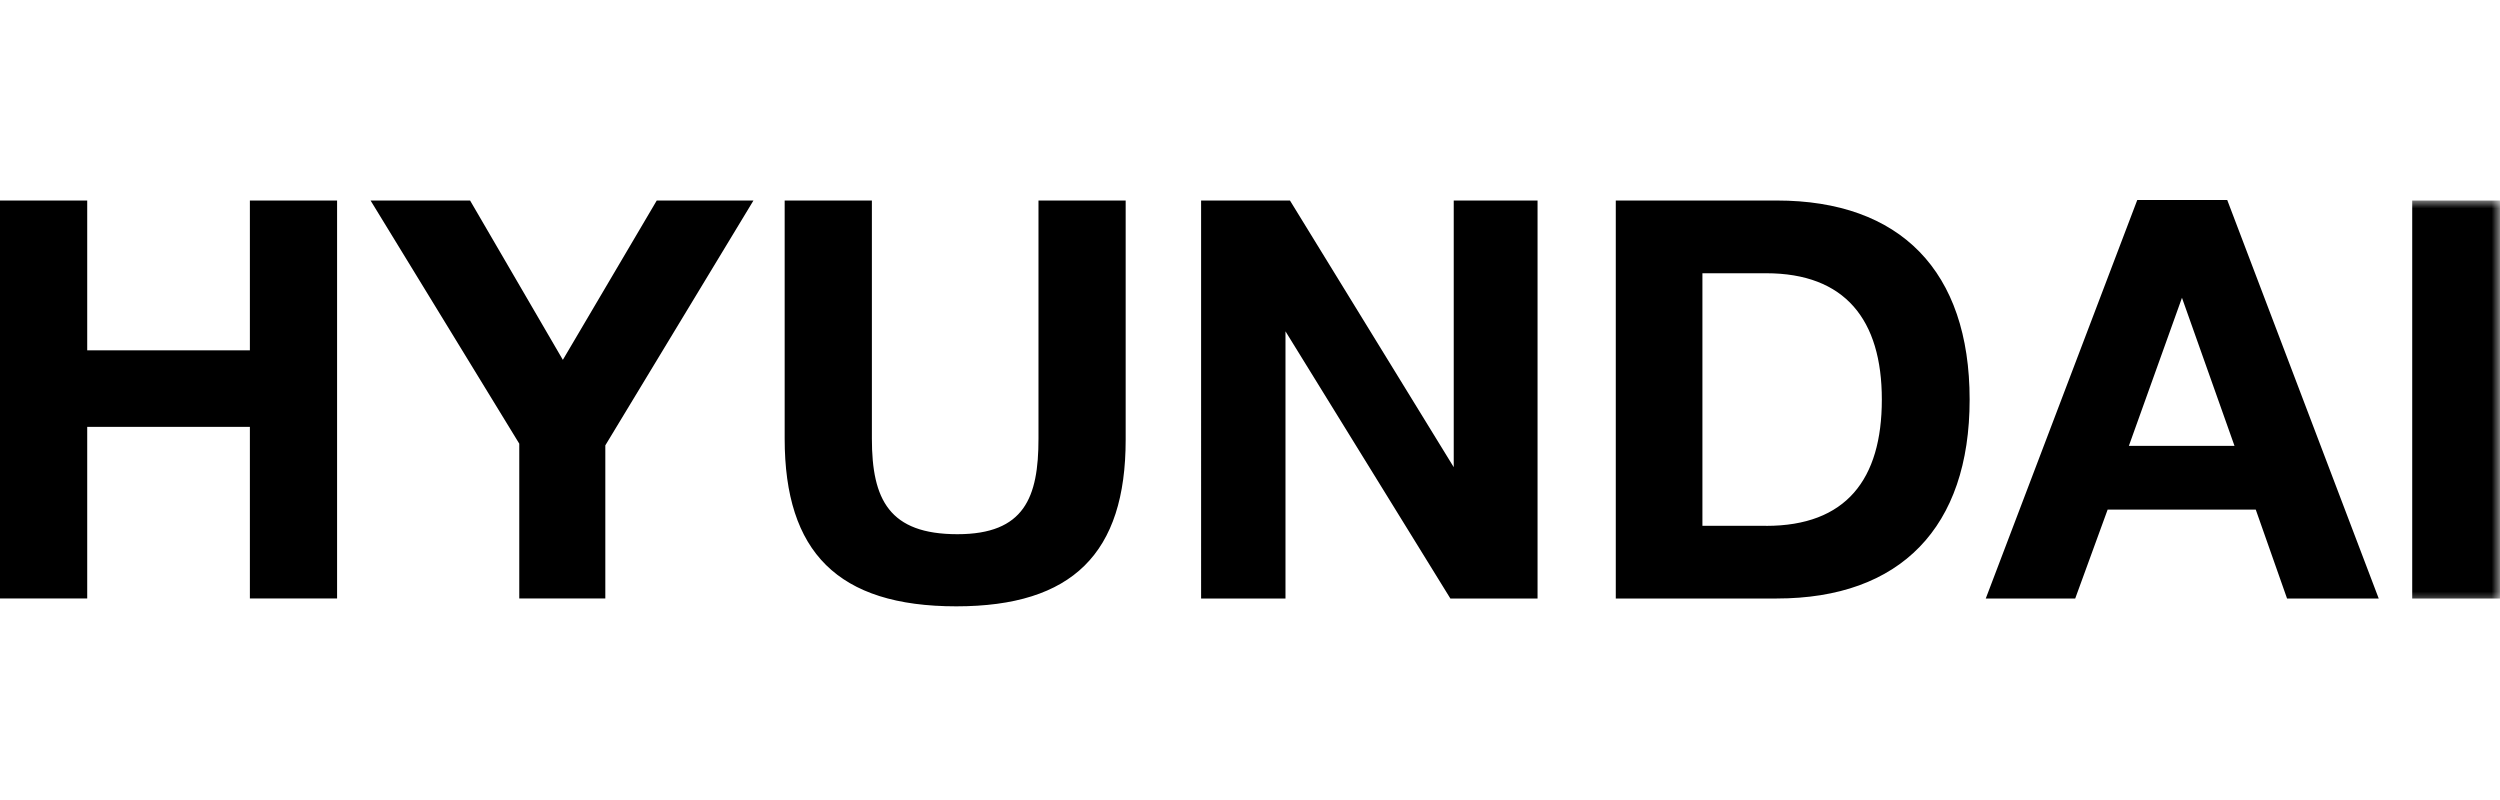 <svg xmlns="http://www.w3.org/2000/svg" xmlns:xlink="http://www.w3.org/1999/xlink" width="150" height="48" viewBox="0 0 150 48"><defs><path id="a" d="M0 24.38h150V0H0z"/></defs><g fill="none" fill-rule="evenodd" transform="translate(0 12)"><path fill="#000" d="M14.993.031V9.02h-9.76V.031H0v23.878h5.233V13.613h9.76v10.296h5.232V.031zM39.405.031l-5.634 9.56-5.566-9.56h-5.971l8.922 14.589v9.289h5.163v-9.187L45.208.031zM62.309 14.318c0 3.526-.84 5.734-4.864 5.734-4.09 0-5.132-2.075-5.132-5.734V.031H47.08v14.287c0 6.807 3.187 10.062 10.298 10.062 6.975 0 10.162-3.184 10.162-9.995V.03h-5.231v14.287ZM87.224 16.03 77.398.031h-5.332V23.91h5.063V7.88l9.893 16.03h5.231V.031h-5.029zM105.97 19.55h-3.825V4.395h3.825c4.727 0 6.94 2.78 6.94 7.579 0 4.793-2.146 7.578-6.94 7.578m.635-19.52h-9.658V23.91h9.658c7.414 0 11.573-4.262 11.573-11.937 0-7.716-4.16-11.942-11.573-11.942m21.127 14.722 3.186-8.886 3.152 8.886h-6.338ZM128.236 0l-9.09 23.91h5.367l1.946-5.335h8.886l1.878 5.335h5.5L133.634 0h-5.397Z"/><mask id="b" fill="#fff"><use xlink:href="#a"/></mask><path fill="#000" d="M144.733 23.91h5.266V.03h-5.266z" mask="url(#b)"/></g></svg>